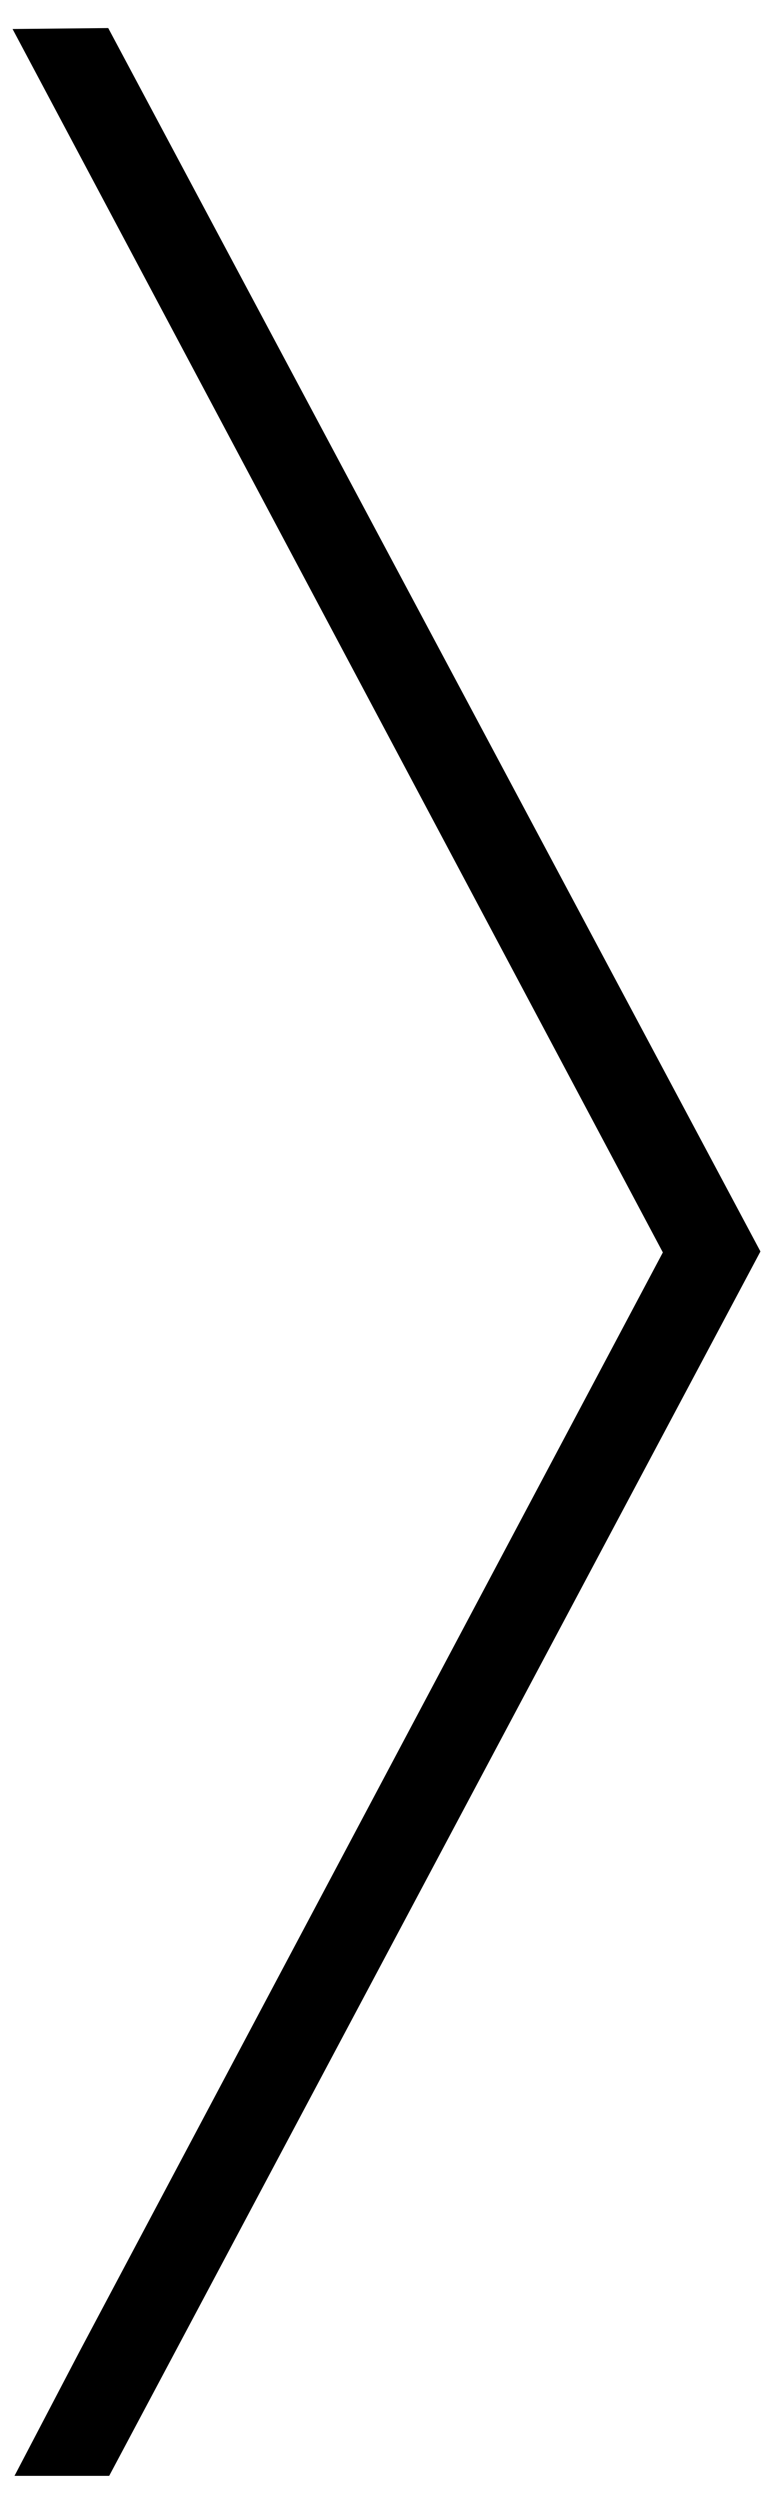 <?xml version="1.0" encoding="utf-8"?>
<!-- Generator: Adobe Illustrator 22.0.1, SVG Export Plug-In . SVG Version: 6.00 Build 0)  -->
<svg version="1.1" id="Layer_1" xmlns="http://www.w3.org/2000/svg" xmlns:xlink="http://www.w3.org/1999/xlink" x="0px" y="0px"
	 viewBox="0 0 80 258.5" style="enable-background:new 0 0 80 258.5;" xml:space="preserve">
<style type="text/css">
	.st0{fill:#000000;}
</style>
<polygon class="st0" points="11.2,2.9 1.3,3 68.6,129.5 8.2,243.2 8.2,243.2 1.5,256 11.3,256 78.7,129.4 "/>
</svg>
